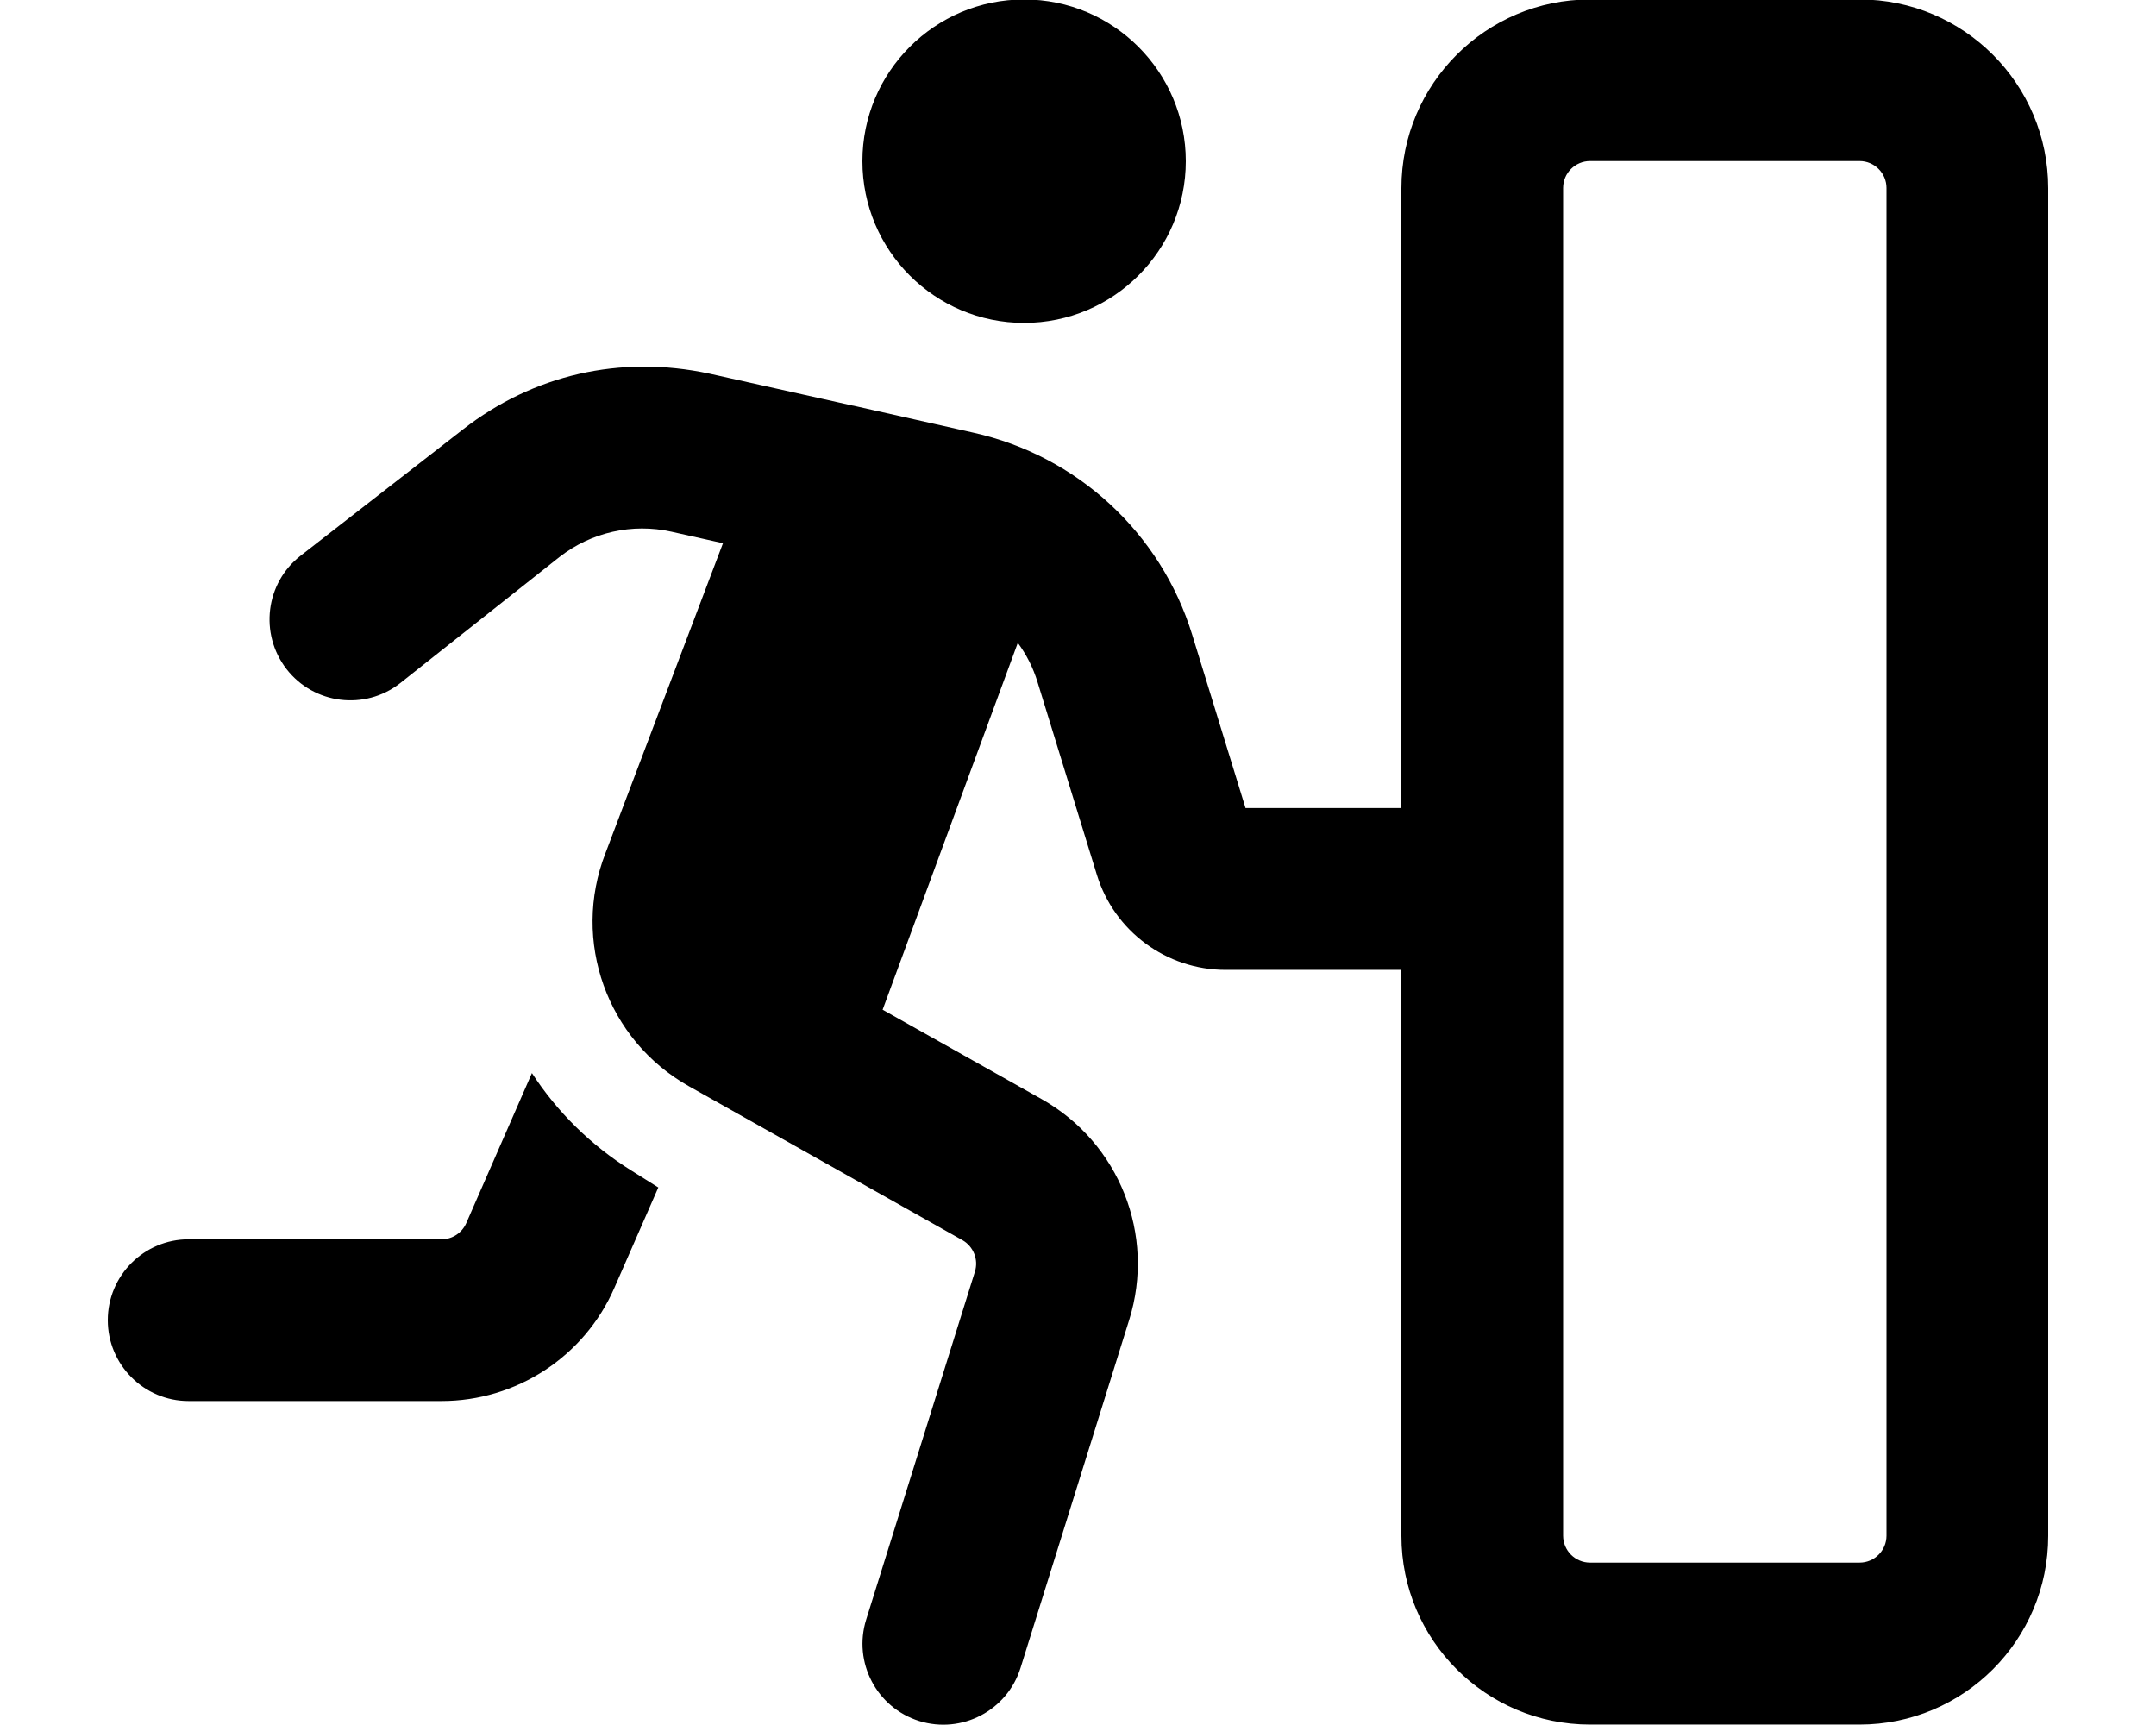 <svg xmlns="http://www.w3.org/2000/svg" viewBox="0 0 640 512"><!--! Font Awesome Pro 6.2.0 by @fontawesome - https://fontawesome.com License - https://fontawesome.com/license (Commercial License) Copyright 2022 Fonticons, Inc. --><path d="M304 95.84c26.5 0 48-21.5 48-48s-21.5-48-48-48s-48 21.5-48 48S277.5 95.84 304 95.84zM157.9 318.5l-19.49 44.54c-1.279 2.912-4.16 4.801-7.328 4.801H56c-13.25 0-24 10.75-24 24s10.75 24 24 24h75.07c22.24 0 42.4-13.18 51.29-33.57l13.06-29.82l-7.967-4.992C175.3 339.9 165.3 329.9 157.9 318.5zM552-.16h-80c-30.91 0-56 25.09-56 56v184h-46.27L353.9 188.4c-9.312-30.24-34.14-53.15-65.03-60L253.3 120.4L253.2 120.4L210.6 110.9C184.1 105.2 158.2 111.3 137.5 127.4L89.28 164.9C78.82 173 76.93 188.1 85.06 198.6c8.127 10.46 23.23 12.35 33.66 4.223L166.1 165.3c9.408-7.328 21.57-10.08 33.21-7.488l15.3 3.424L179.7 253.3c-10.08 25.95 .449 55.42 24.77 69.09l81.22 45.7c3.264 1.855 4.832 5.76 3.713 9.344l-32.29 103.3c-3.936 12.67 3.104 26.11 15.74 30.08c12.67 3.936 26.11-3.104 30.08-15.74l32.26-103.3c7.904-25.25-2.943-52.58-25.98-65.54L262 299.7l40.13-108.9C304.7 194.3 306.7 198.2 308 202.5l17.6 57.15c5.152 16.77 20.67 28.22 38.21 28.22H416v168c0 30.91 25.09 56 56 56h80c30.91 0 56-25.09 56-56v-400C608 24.93 582.9-.16 552-.16zM560 455.8c0 4.416-3.584 8-8 8h-80c-4.416 0-8-3.584-8-8v-400c0-4.416 3.584-8 8-8h80c4.416 0 8 3.584 8 8V455.8z"/></svg>